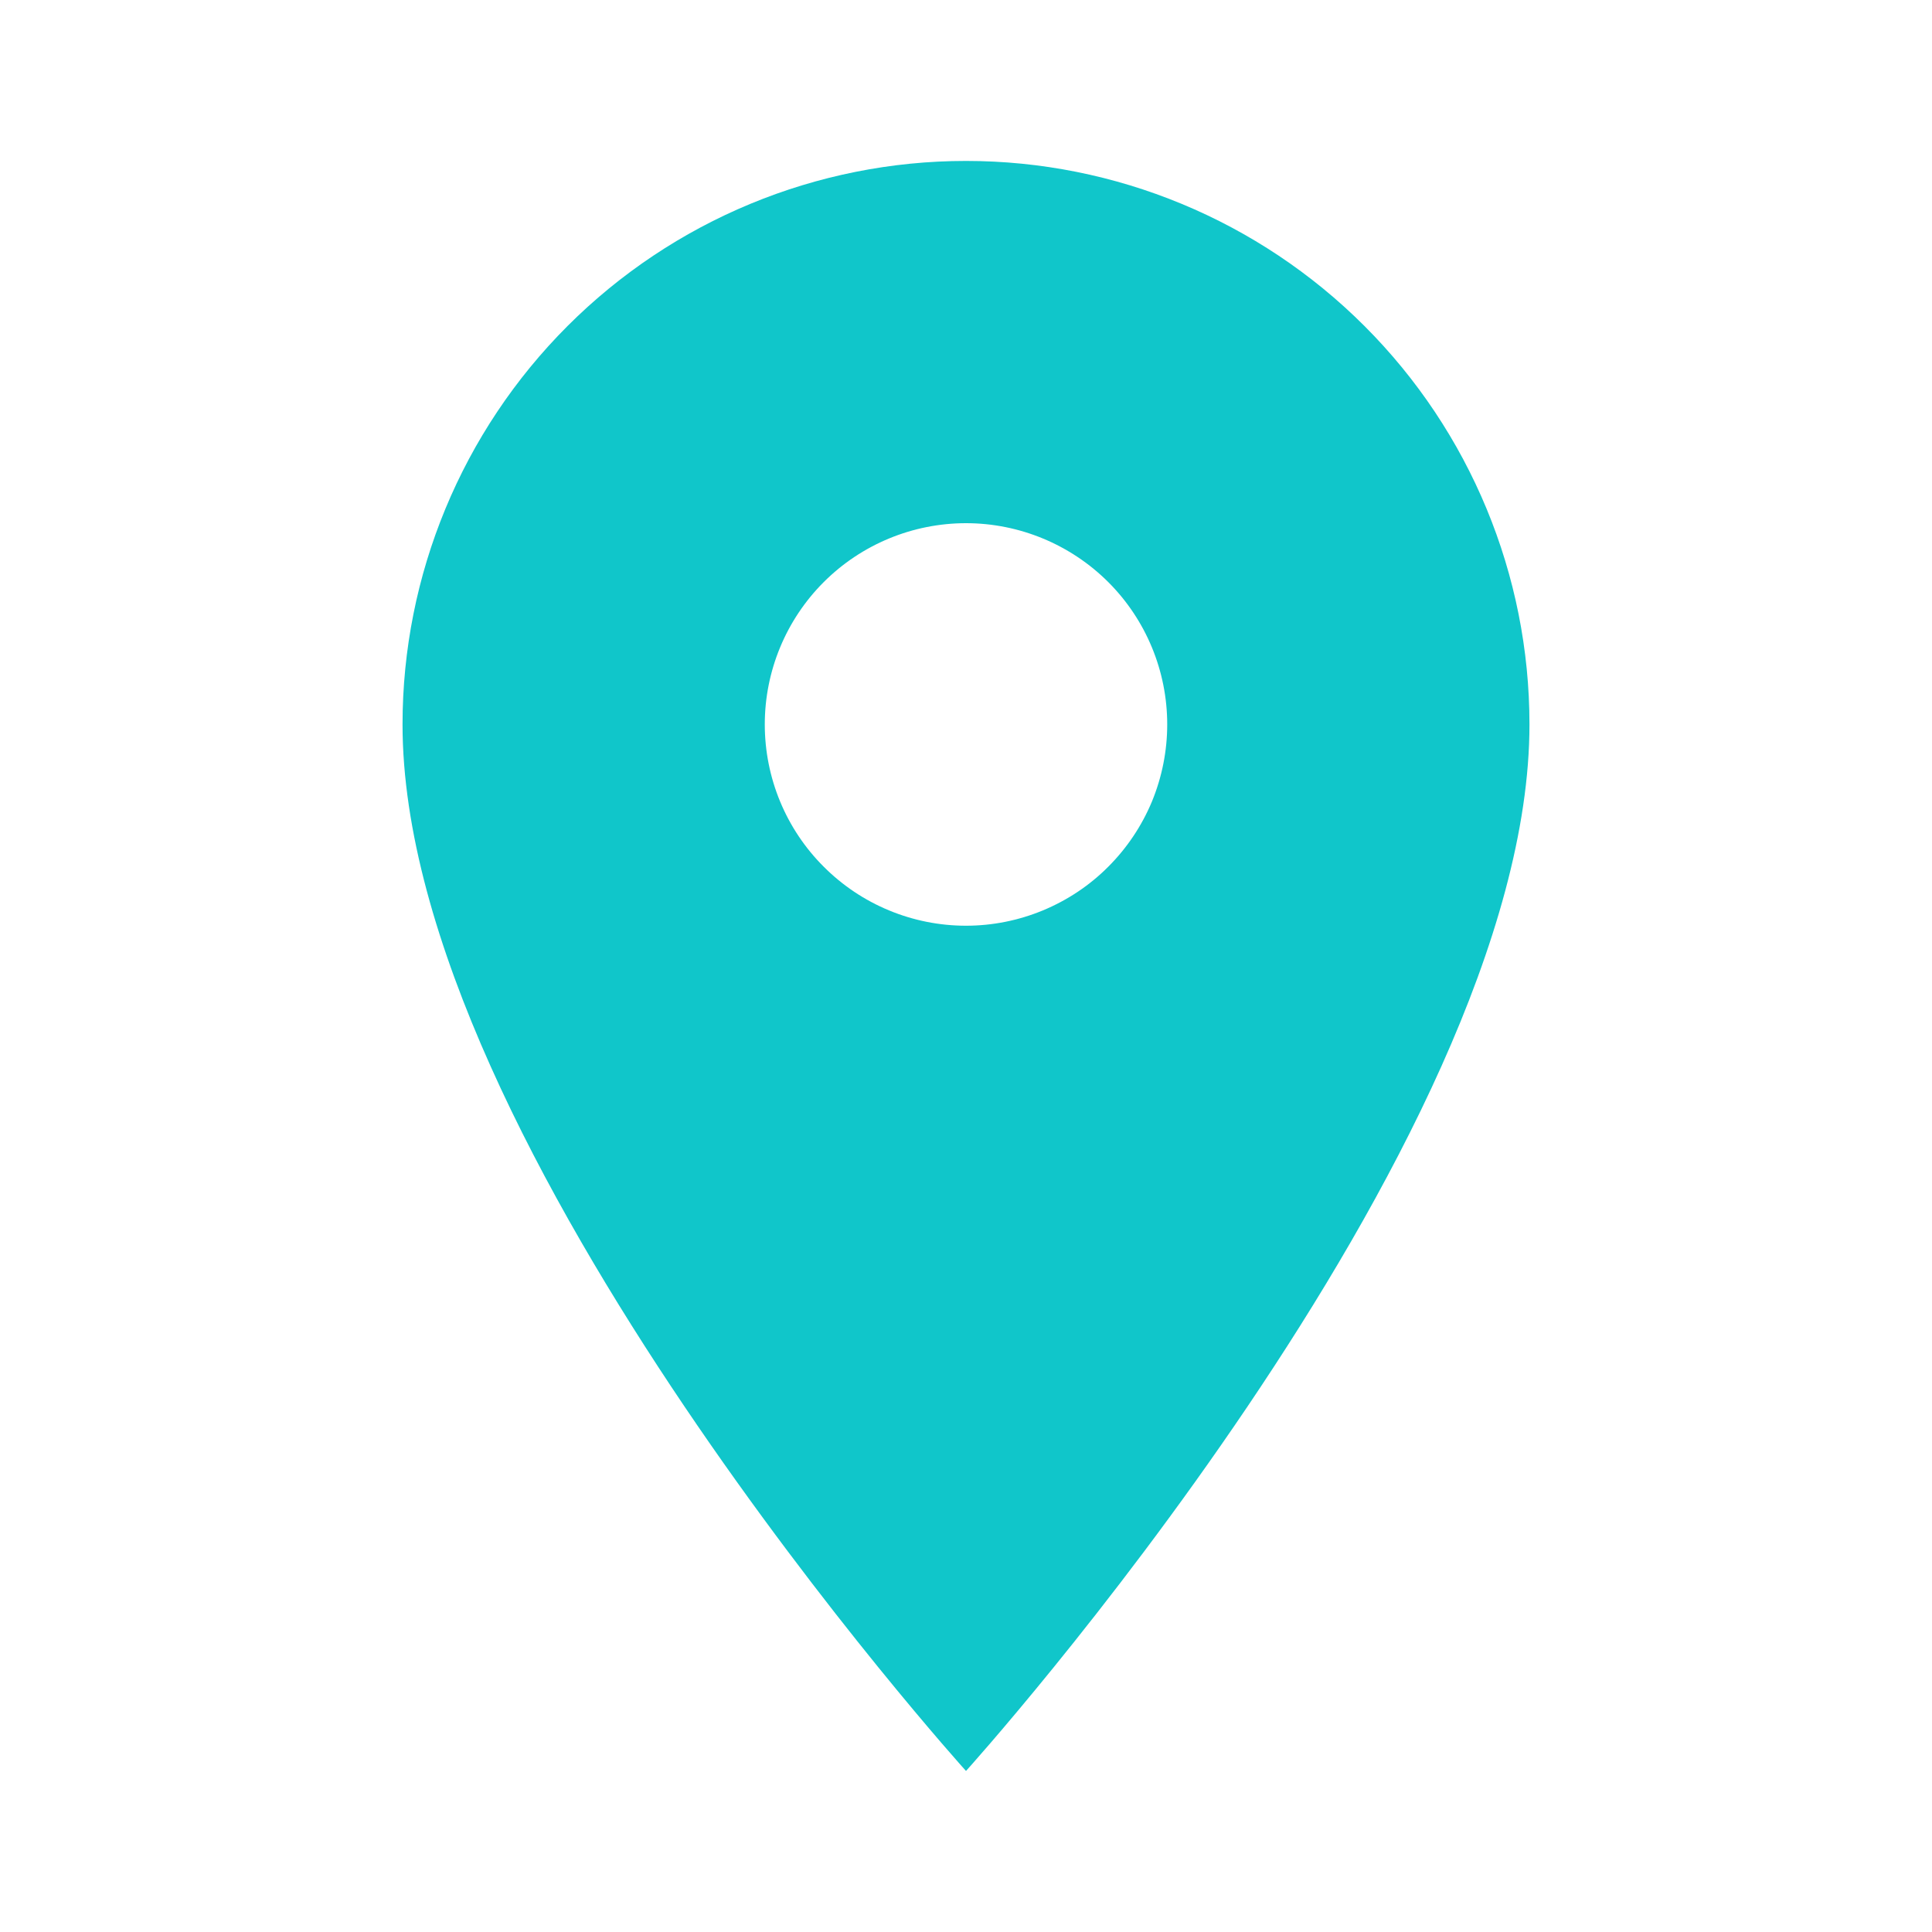 <svg width="20" height="20" viewBox="0 0 20 20" fill="none" xmlns="http://www.w3.org/2000/svg">
<g id="mdi:location">
<path id="Vector" d="M10 9.583C9.447 9.583 8.917 9.363 8.527 8.972C8.136 8.582 7.917 8.052 7.917 7.499C7.917 6.947 8.136 6.417 8.527 6.026C8.917 5.636 9.447 5.416 10 5.416C10.552 5.416 11.082 5.636 11.473 6.026C11.864 6.417 12.083 6.947 12.083 7.499C12.083 7.773 12.029 8.044 11.925 8.297C11.82 8.549 11.666 8.779 11.473 8.972C11.28 9.166 11.05 9.319 10.797 9.424C10.544 9.529 10.273 9.583 10 9.583ZM10 1.666C8.453 1.666 6.969 2.281 5.875 3.375C4.781 4.469 4.167 5.952 4.167 7.499C4.167 11.874 10 18.333 10 18.333C10 18.333 15.833 11.874 15.833 7.499C15.833 5.952 15.219 4.469 14.125 3.375C13.031 2.281 11.547 1.666 10 1.666Z" fill="#10C6CA"/>
</g>
</svg>
